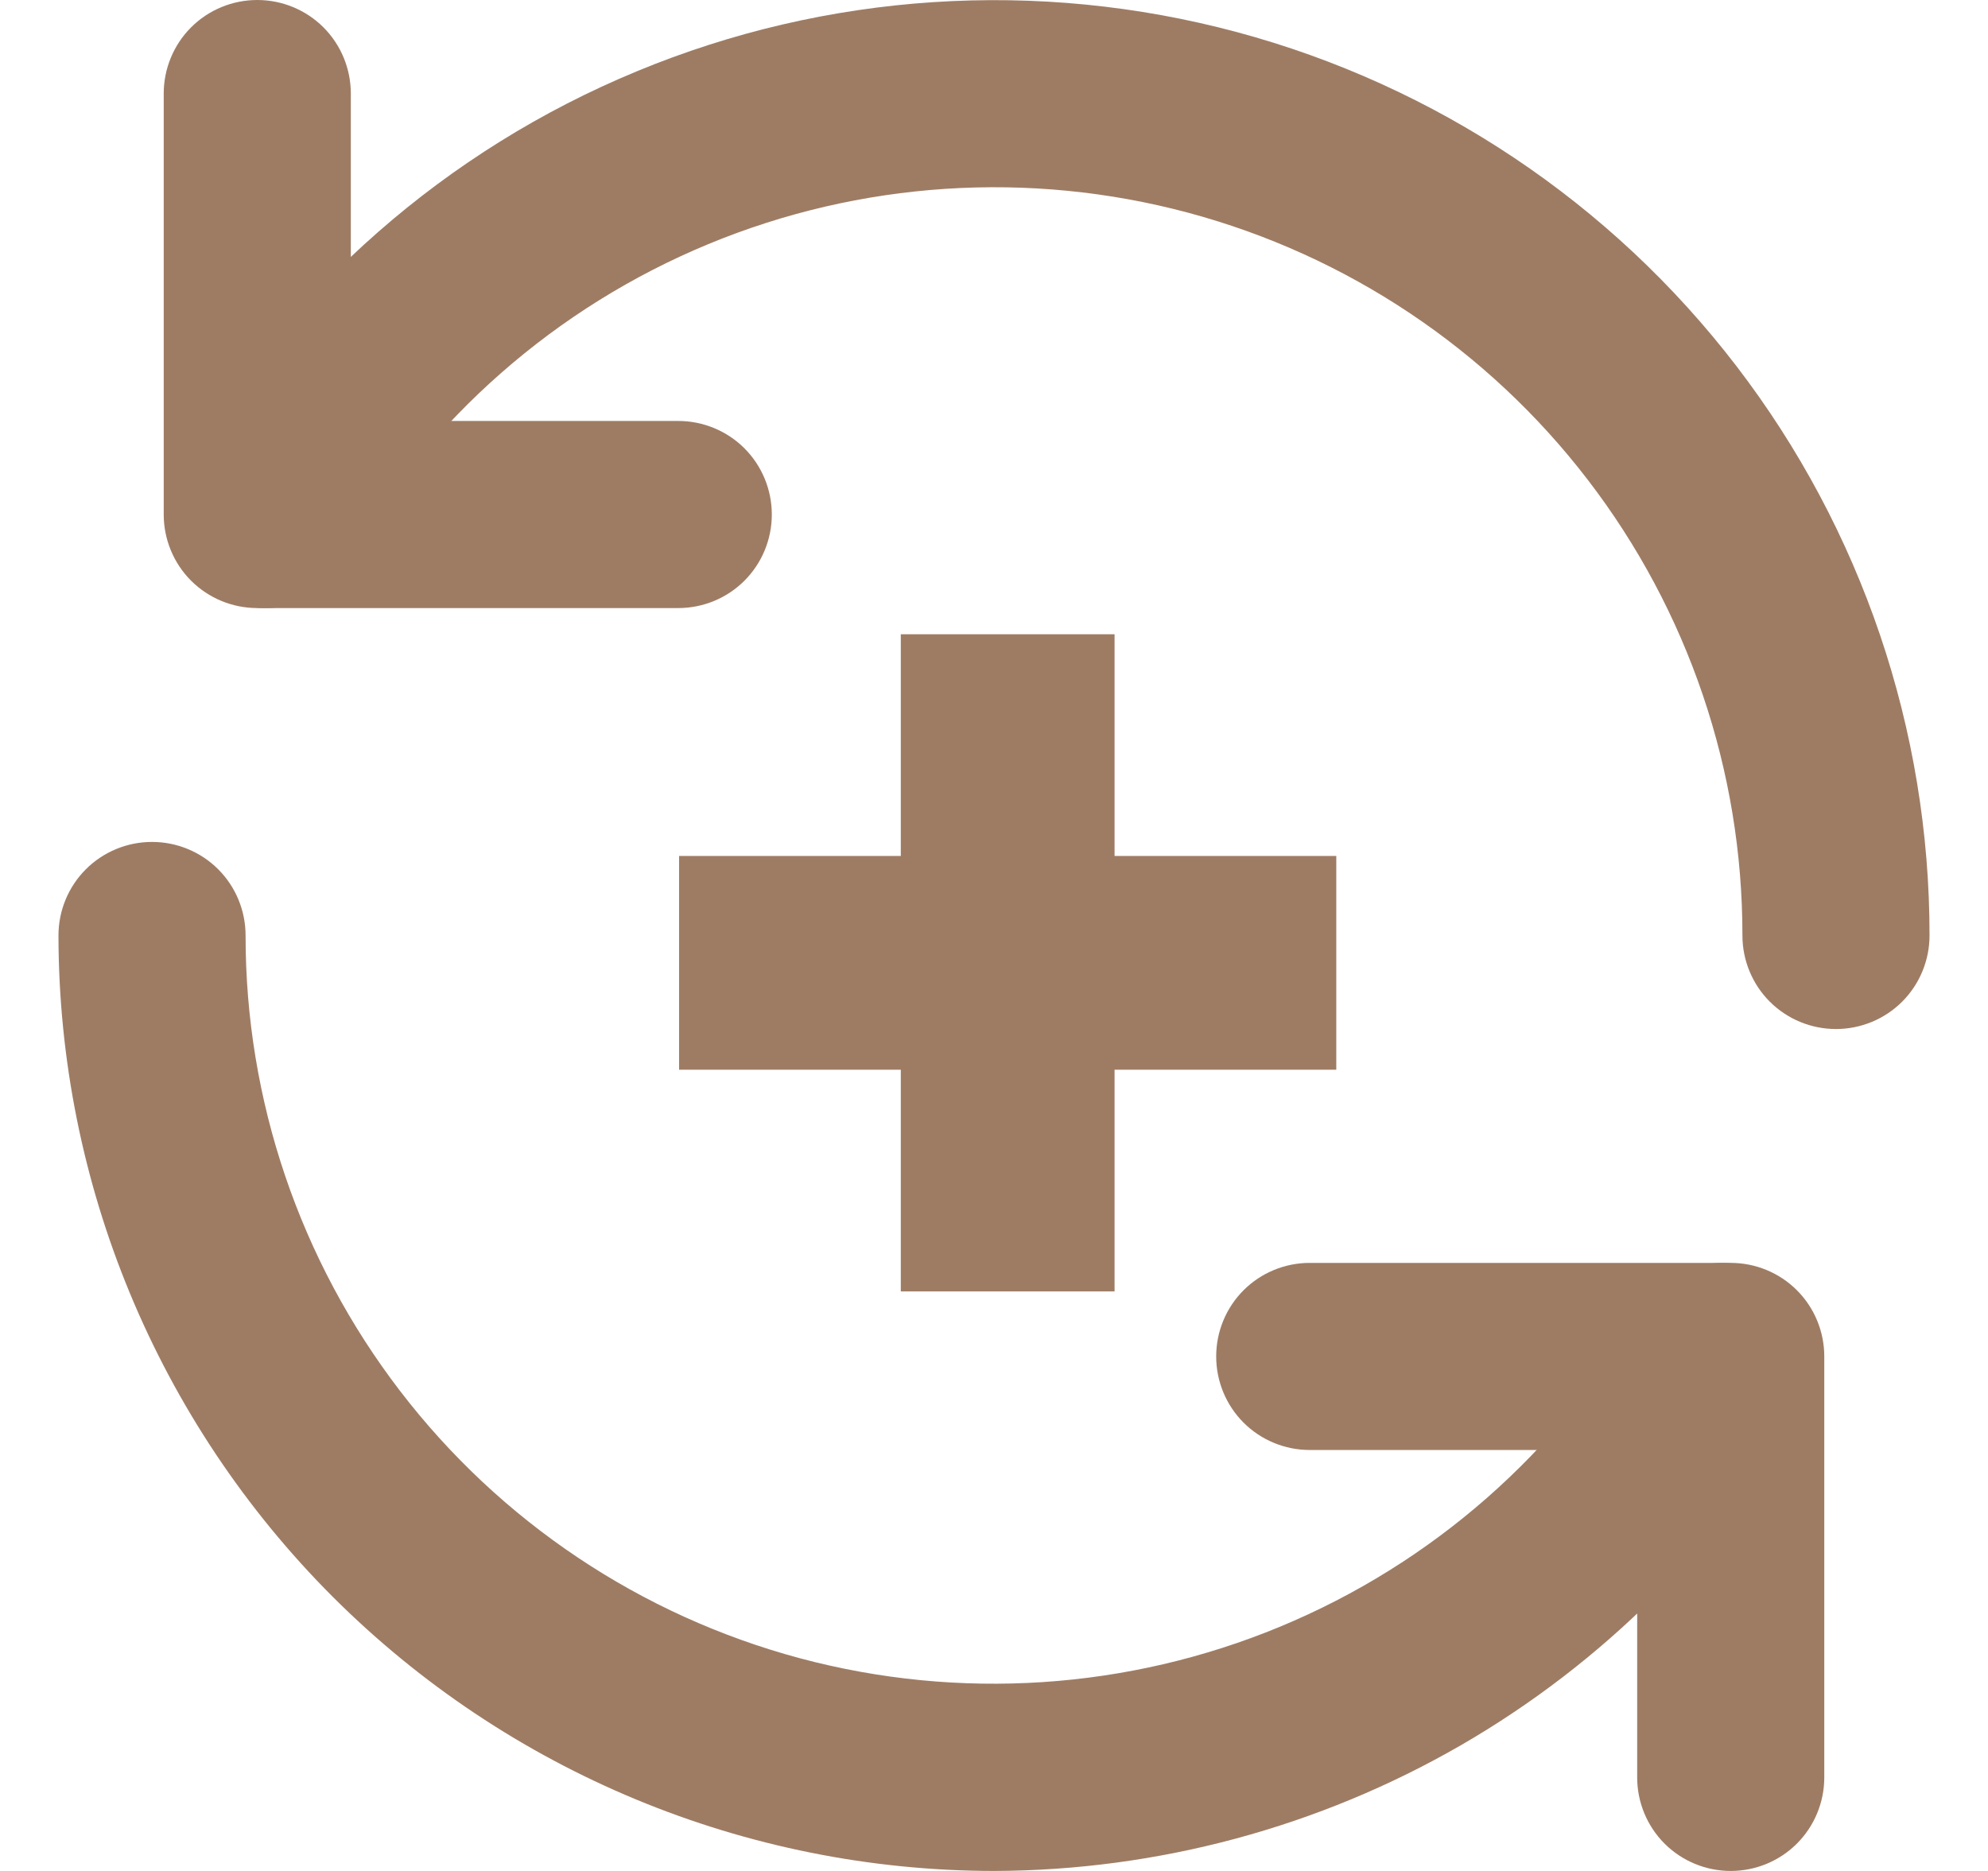 <svg width="17" height="16" viewBox="0 0 17 16" fill="none" xmlns="http://www.w3.org/2000/svg">
<path d="M5.8 5.2H2.2C1.988 5.2 1.784 5.116 1.634 4.966C1.484 4.816 1.4 4.612 1.4 4.4V0.8C1.4 0.588 1.484 0.384 1.634 0.234C1.784 0.084 1.988 0 2.2 0C2.412 0 2.616 0.084 2.766 0.234C2.916 0.384 3 0.588 3 0.8V3.6H5.8C6.012 3.6 6.216 3.684 6.366 3.834C6.516 3.984 6.6 4.188 6.6 4.4C6.6 4.612 6.516 4.816 6.366 4.966C6.216 5.116 6.012 5.2 5.8 5.2Z" fill="#9E7C64"/>
<path d="M15.7 8.8C15.488 8.8 15.284 8.716 15.134 8.566C14.984 8.416 14.9 8.212 14.9 8C14.901 6.592 14.436 5.222 13.579 4.105C12.722 2.987 11.52 2.184 10.16 1.819C8.8 1.455 7.357 1.549 6.056 2.088C4.755 2.627 3.668 3.581 2.964 4.801C2.858 4.984 2.683 5.118 2.478 5.173C2.273 5.228 2.054 5.199 1.871 5.092C1.687 4.986 1.553 4.811 1.499 4.606C1.444 4.401 1.473 4.183 1.579 3.999C2.459 2.475 3.818 1.283 5.445 0.61C7.071 -0.064 8.874 -0.182 10.575 0.274C12.275 0.73 13.778 1.734 14.849 3.131C15.92 4.528 16.501 6.24 16.5 8C16.5 8.212 16.416 8.416 16.266 8.566C16.116 8.716 15.912 8.8 15.7 8.8ZM14.8 16C14.588 16 14.384 15.916 14.234 15.766C14.084 15.616 14 15.412 14 15.2V12.4H11.2C10.988 12.4 10.784 12.316 10.634 12.166C10.484 12.016 10.4 11.812 10.4 11.6C10.4 11.388 10.484 11.184 10.634 11.034C10.784 10.884 10.988 10.8 11.2 10.8H14.8C15.012 10.8 15.216 10.884 15.366 11.034C15.516 11.184 15.6 11.388 15.6 11.6V15.2C15.6 15.412 15.516 15.616 15.366 15.766C15.216 15.916 15.012 16 14.8 16Z" fill="#9E7C64"/>
<path d="M8.5 16C6.379 15.998 4.345 15.154 2.845 13.655C1.346 12.155 0.502 10.121 0.5 8C0.5 7.788 0.584 7.584 0.734 7.434C0.884 7.284 1.088 7.2 1.3 7.2C1.512 7.2 1.716 7.284 1.866 7.434C2.016 7.584 2.1 7.788 2.1 8C2.099 9.408 2.564 10.778 3.421 11.895C4.278 13.013 5.48 13.816 6.84 14.181C8.2 14.545 9.643 14.451 10.944 13.912C12.245 13.373 13.332 12.419 14.036 11.199C14.089 11.108 14.159 11.029 14.242 10.965C14.325 10.901 14.421 10.854 14.522 10.827C14.624 10.8 14.73 10.793 14.834 10.807C14.938 10.821 15.038 10.855 15.129 10.908C15.22 10.96 15.3 11.03 15.364 11.114C15.428 11.197 15.474 11.292 15.501 11.394C15.528 11.495 15.535 11.601 15.521 11.705C15.508 11.809 15.473 11.91 15.421 12.001C14.717 13.214 13.708 14.222 12.494 14.924C11.28 15.625 9.902 15.996 8.5 16Z" fill="#9E7C64"/>
<path d="M9.531 5.424V7.32H11.427V9.148H9.531V11.044H7.703V9.148H5.807V7.32H7.703V5.424H9.531Z" fill="#9E7C64"/>
</svg>
